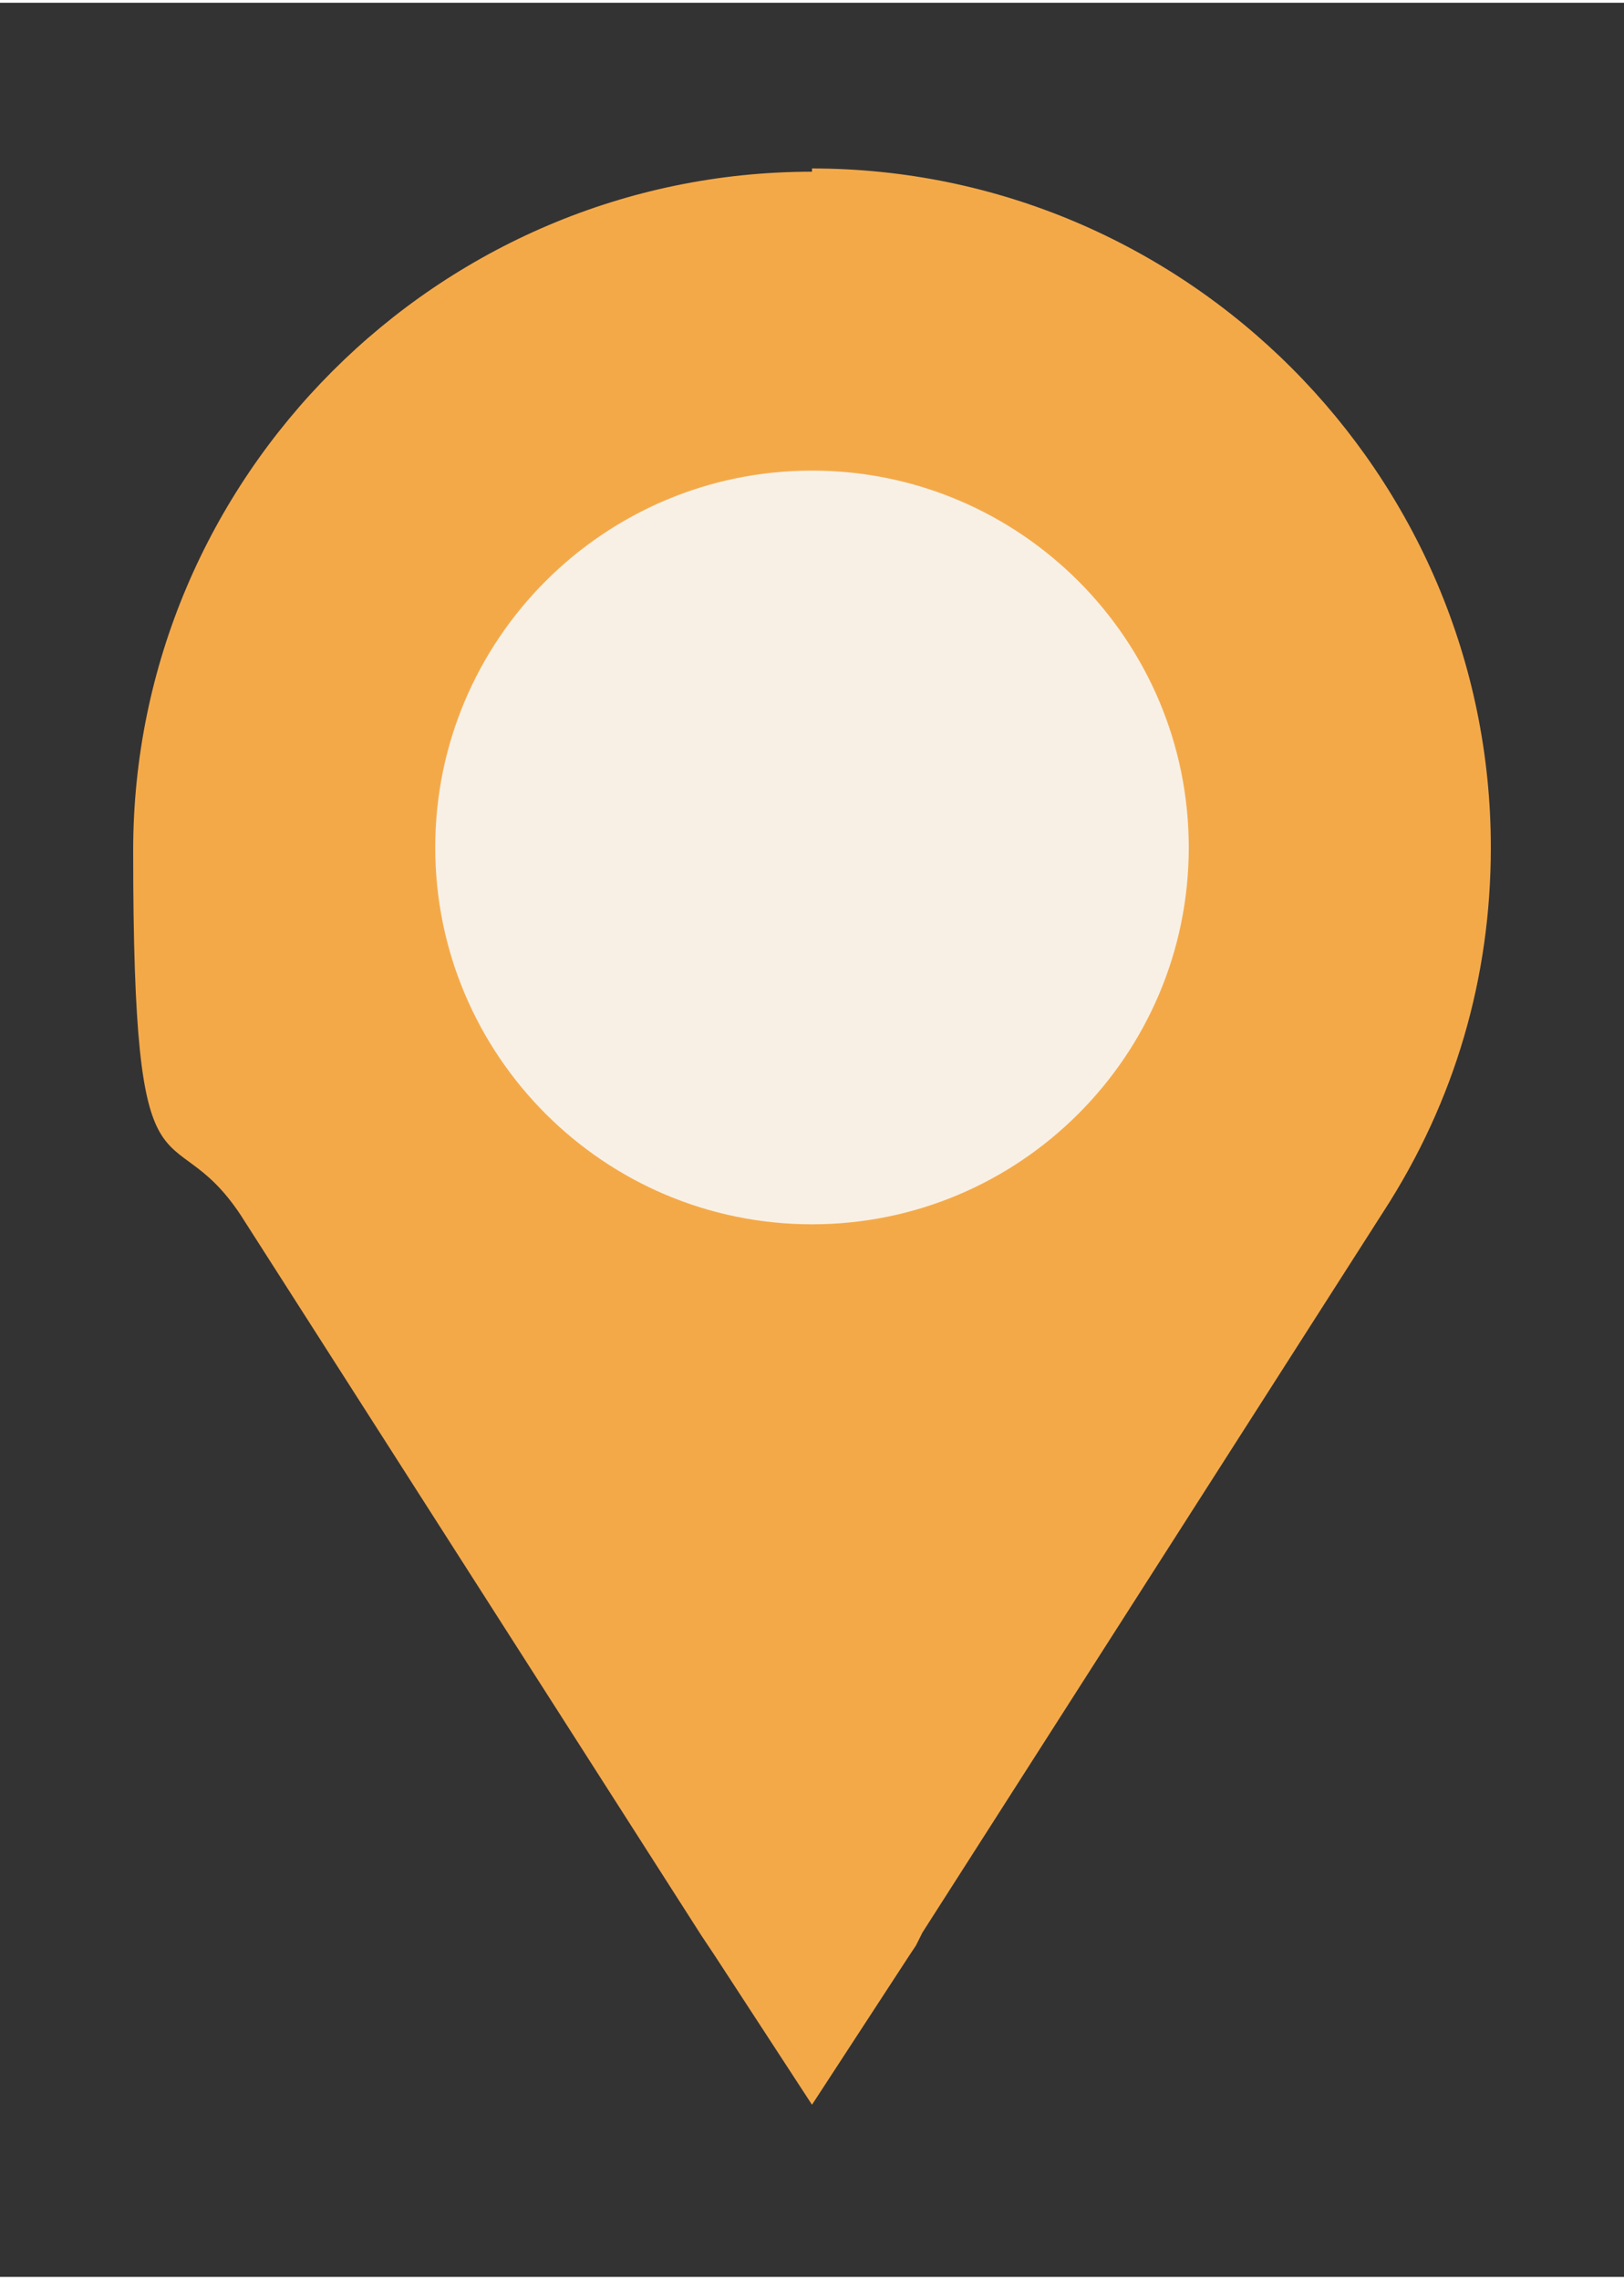 <svg xmlns="http://www.w3.org/2000/svg" width="17.6mm" height="24.7mm" viewBox="0 0 50 70"><rect x="0" y="0" width="50" height="70" fill="#333333" stroke="none"/><defs><style>      .cls-1 {        fill: #f4a949;      }      .cls-2 {        fill: #f8f0e4;      }    </style></defs><g><g id="Layer_1"><g id="Layer_1-2" data-name="Layer_1"><g><circle class="cls-2" cx="24.9" cy="26.2" r="12.4"></circle><path class="cls-1" d="M25,5.2C13.5,5.2,4.1,14.6,4.1,26.1s1.1,7.9,3.3,11.2l14.2,22.2.4.6,3,4.6,3-4.6.2-.3.2-.4,14.2-22.2c2.2-3.4,3.3-7.2,3.3-11.2,0-11.5-9.4-20.9-20.9-20.9ZM25,37.6c-6.4,0-11.6-5.2-11.6-11.6s5.2-11.6,11.6-11.6,11.6,5.2,11.6,11.6-5.2,11.6-11.6,11.6Z"></path></g></g></g></g></svg>